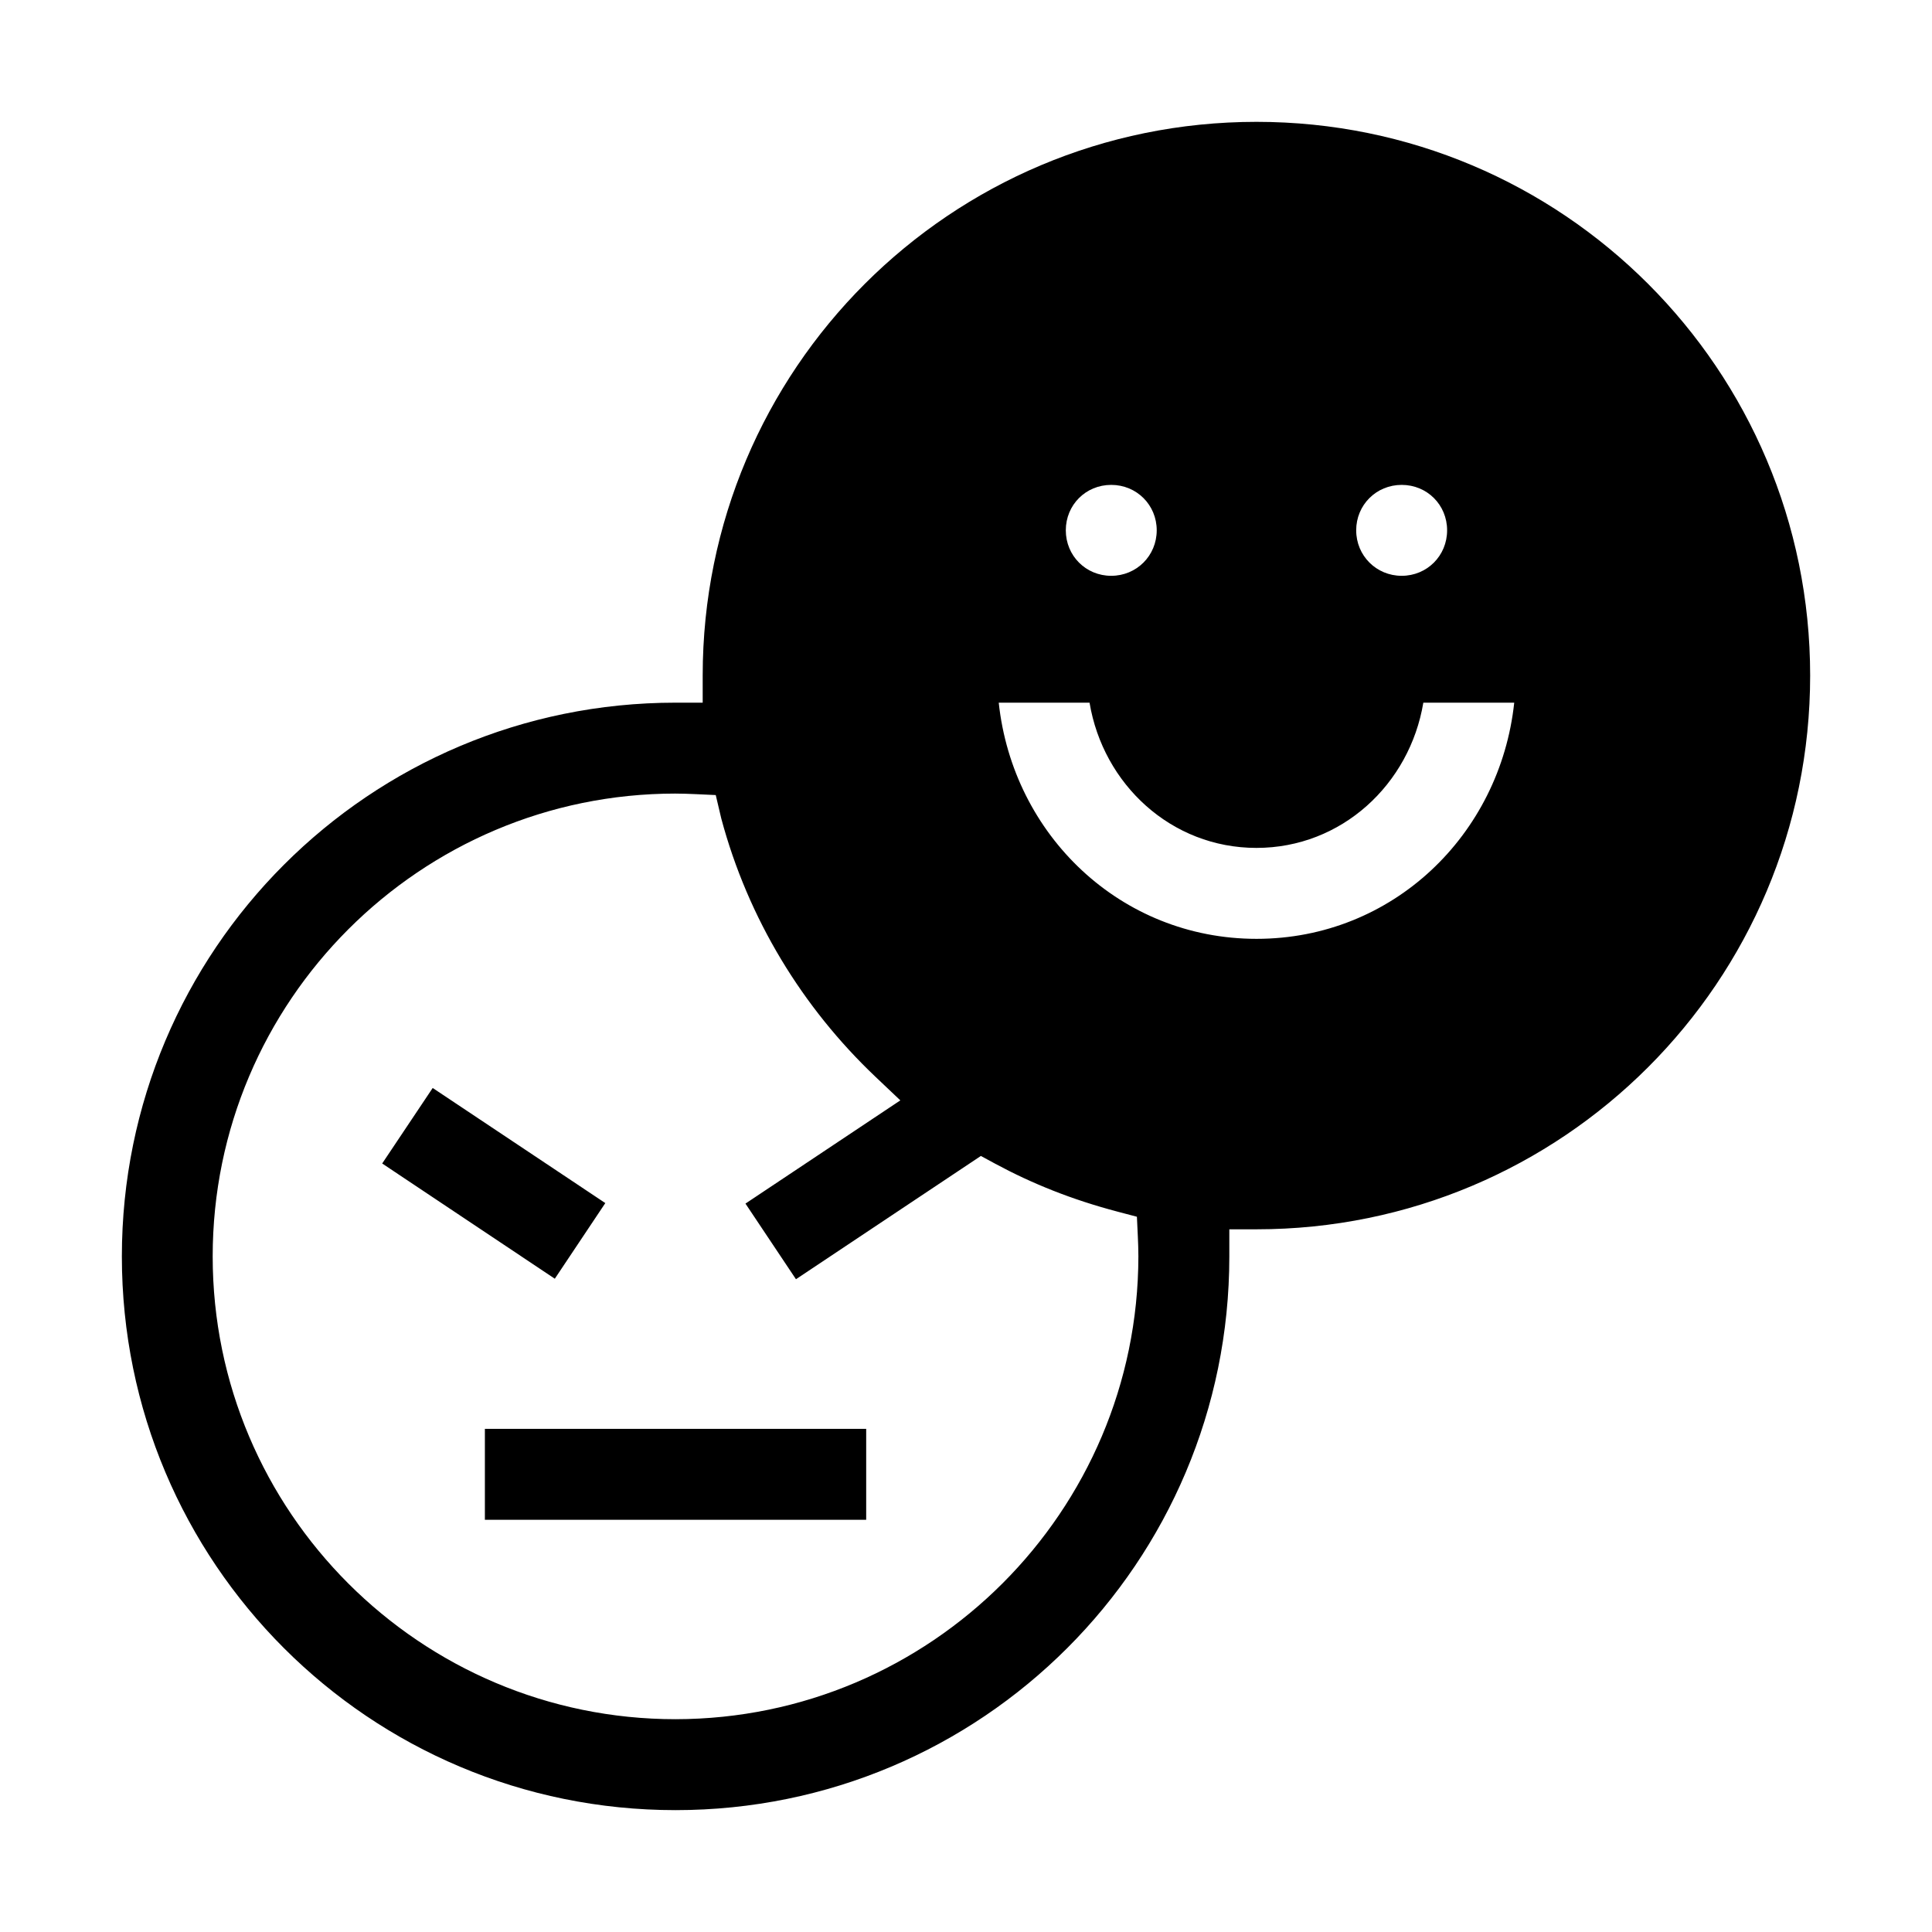 <?xml version="1.0" encoding="UTF-8"?>
<!-- Uploaded to: SVG Repo, www.svgrepo.com, Generator: SVG Repo Mixer Tools -->
<svg fill="#000000" width="800px" height="800px" version="1.1" viewBox="144 144 512 512" xmlns="http://www.w3.org/2000/svg">
 <path d="m476.98 176.29c81.129 0 146.73 65.605 146.73 146.73 0 81.121-65.605 146.76-146.73 146.76h-7.195v7.195c0 81.121-65.629 146.73-146.76 146.73s-146.73-65.605-146.73-146.73 65.605-146.76 146.73-146.76h7.195v-7.195c0-81.121 65.629-146.73 146.76-146.73zm38.484 96.211c-6.738 0-12.059 5.312-12.059 12.035 0 6.723 5.336 12.059 12.059 12.059s12.035-5.328 12.035-12.059c0-6.731-5.297-12.035-12.035-12.035zm-76.98 0c-6.738 0-12.035 5.297-12.035 12.035 0 6.738 5.312 12.059 12.035 12.059s12.059-5.336 12.059-12.059c0-6.723-5.32-12.035-12.059-12.035zm106.81 57.719h-24.098c-3.598 21.609-21.625 38.484-44.227 38.484s-40.629-16.879-44.227-38.484h-24.066c3.754 35.039 32.258 62.582 68.32 62.582s64.535-27.535 68.289-62.582zm-222.27 24.086c-67.66 0-122.66 55-122.66 122.66s55.008 122.64 122.66 122.64c67.621-0.078 122.58-55.027 122.66-122.64 0-1.828-0.07-3.551-0.141-5.203l-0.25-5.312-5.117-1.348c-12.098-3.188-22.578-7.391-32.441-12.707l-3.793-2.055-49.004 32.668-13.383-20.043 41.043-27.355-6.551-6.211c-19.43-18.43-33.793-41.957-40.902-68.488l-1.465-6.211-5.457-0.25c-1.645-0.07-3.363-0.141-5.203-0.141zm-64.355 78.02 45.746 30.504-13.383 20.043-45.746-30.535zm114.88 90.332v24.098h-101.05v-24.098z"/>
</svg>